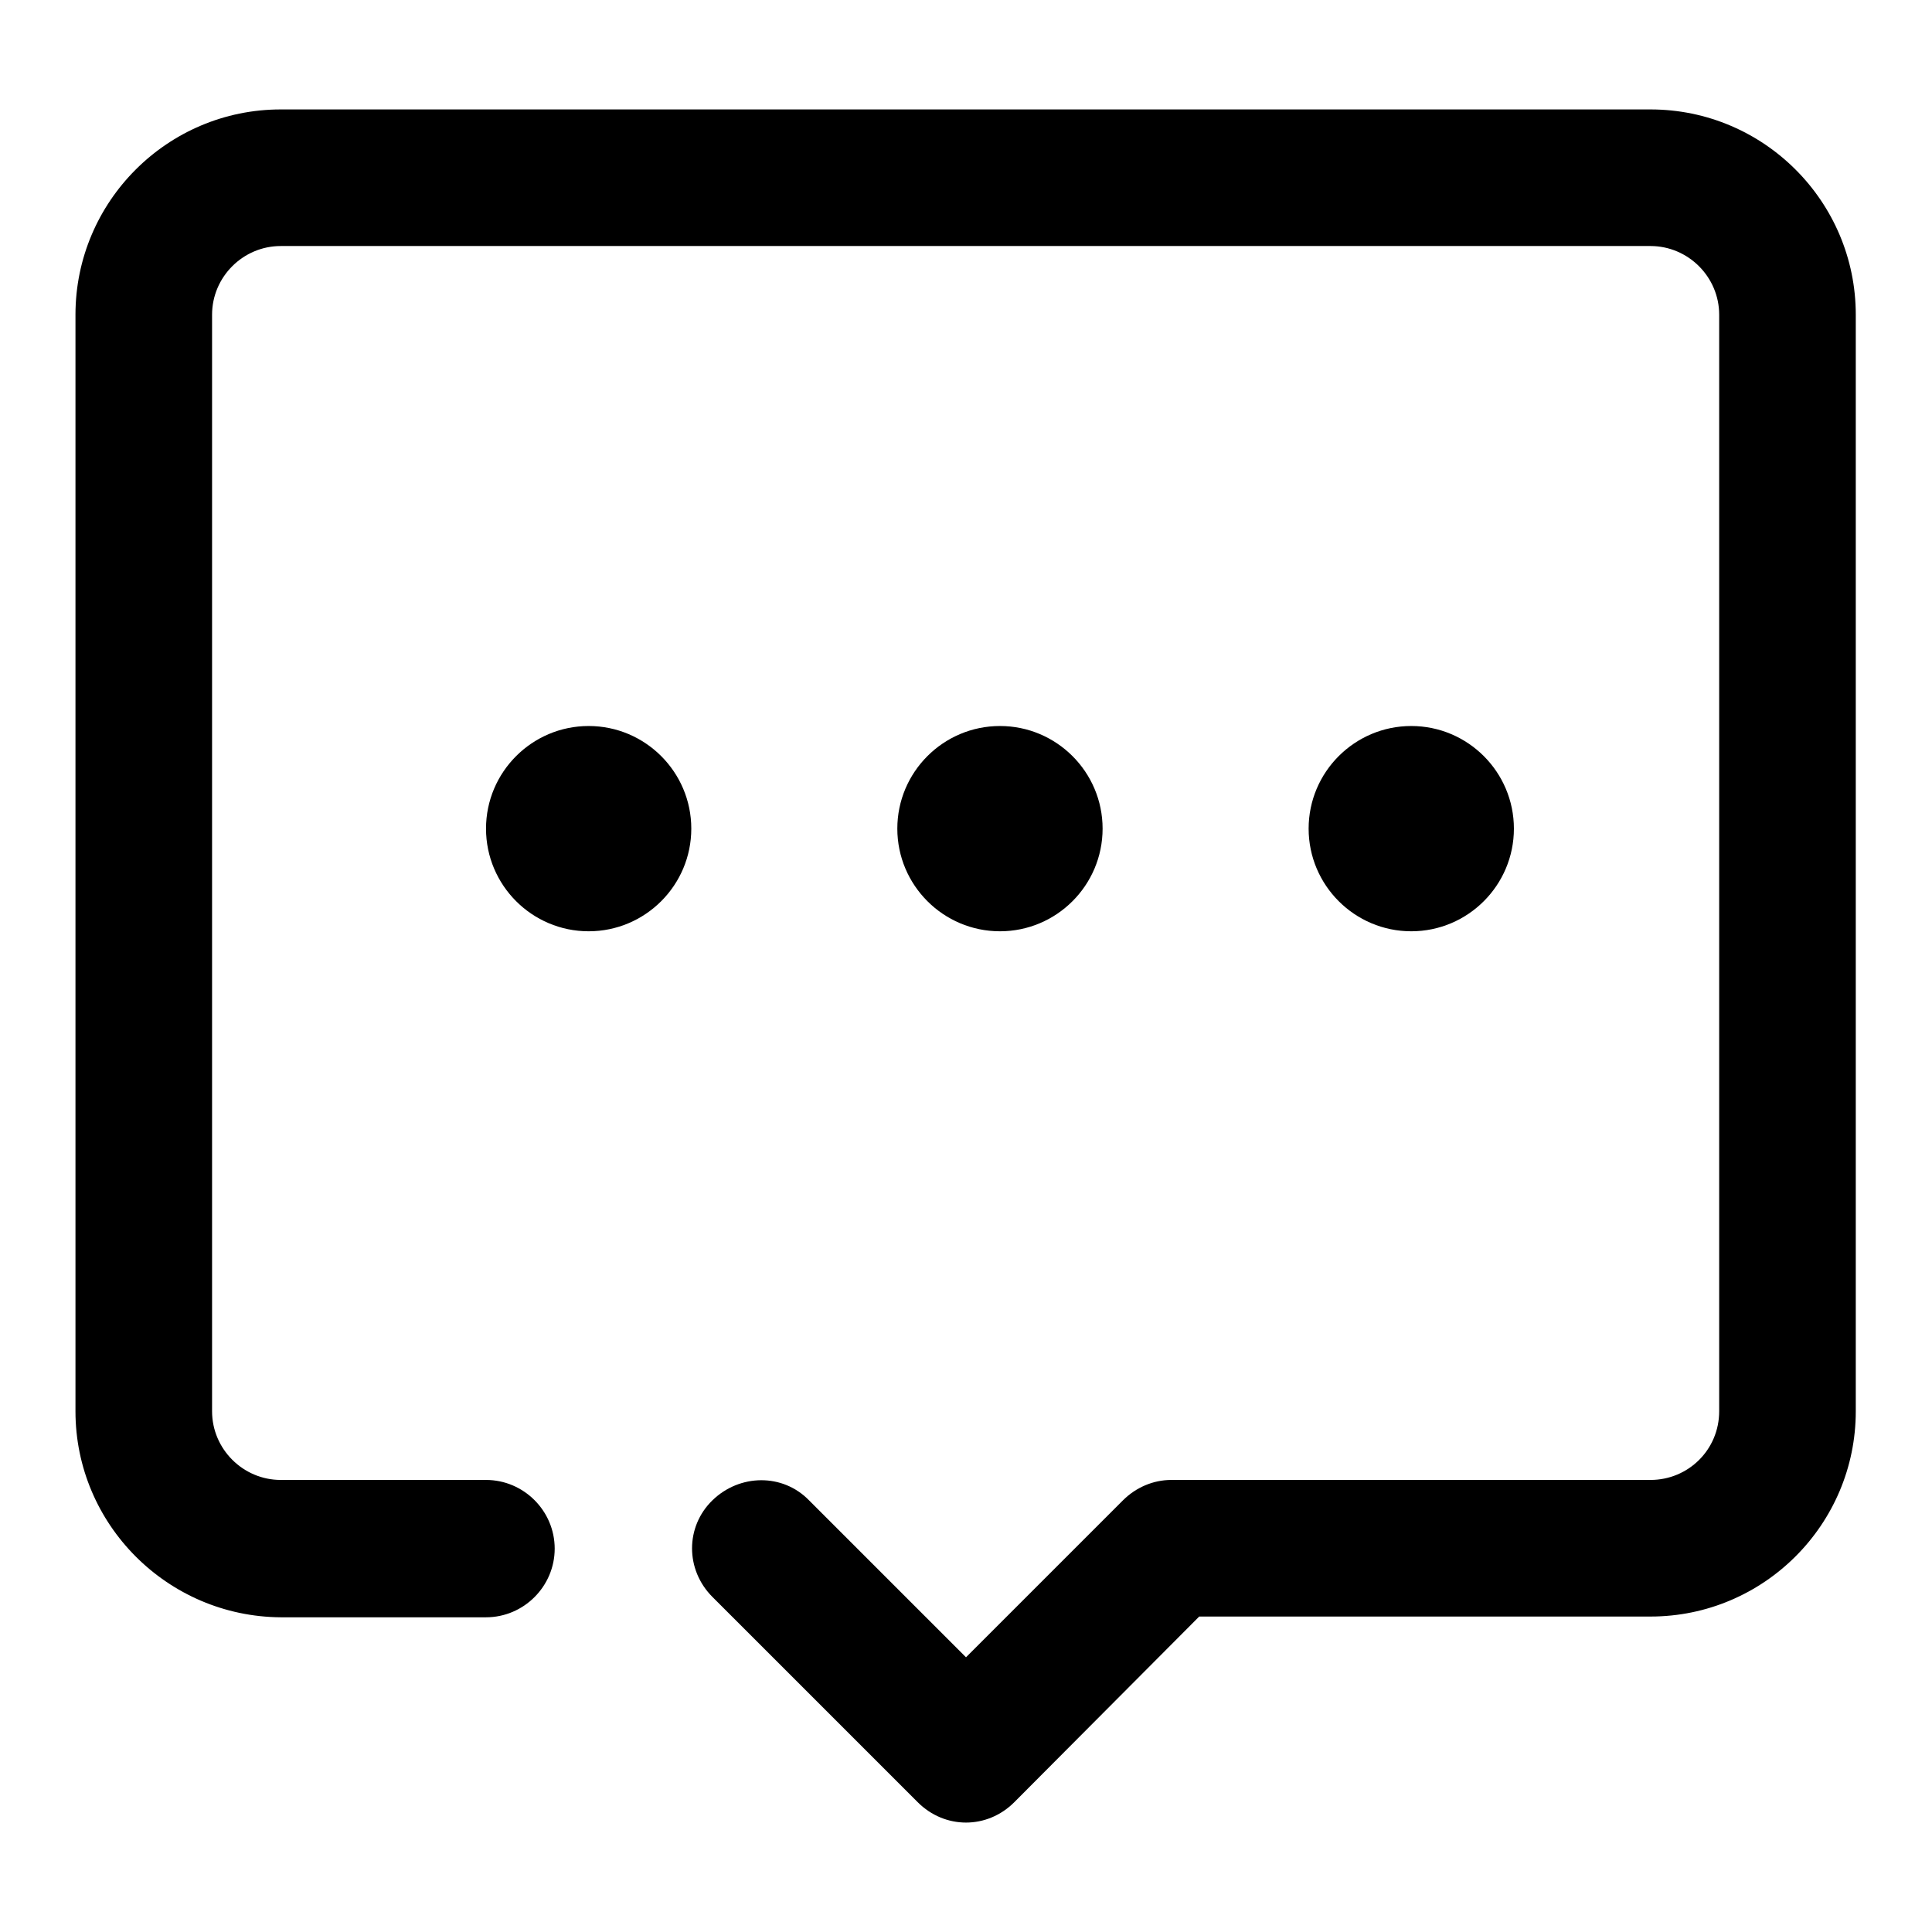 <?xml version="1.0" encoding="utf-8"?>
<!-- Svg Vector Icons : http://www.onlinewebfonts.com/icon -->
<!DOCTYPE svg PUBLIC "-//W3C//DTD SVG 1.1//EN" "http://www.w3.org/Graphics/SVG/1.1/DTD/svg11.dtd">
<svg version="1.1" xmlns="http://www.w3.org/2000/svg" xmlns:xlink="http://www.w3.org/1999/xlink" x="0px" y="0px" viewBox="0 0 256 256" enable-background="new 0 0 256 256" xml:space="preserve">
<g> <path fill="#000000" d="M128,241.5c-2.3,0-4.6-0.9-6.4-2.7l-27.2-27.2c-3.6-3.6-3.6-9.3,0-12.8s9.3-3.6,12.8,0l20.8,20.8l20.8-20.8 c1.7-1.7,4-2.7,6.4-2.7h63.5c5,0,9.1-4,9.1-9.1V41.7c0-5-4.1-9.1-9.1-9.1H37.2c-5,0-9.1,4.1-9.1,9.1V187c0,5,4.1,9.1,9.1,9.1h27.2 c5,0,9.1,4.1,9.1,9.1c0,5-4.1,9.1-9.1,9.1H37.2C22.2,214.2,10,202,10,187V41.7c0-15,12.2-27.2,27.2-27.2h181.5 c15,0,27.2,12.2,27.2,27.2V187c0,15-12.2,27.2-27.2,27.2h-59.8l-24.5,24.6C132.6,240.6,130.3,241.5,128,241.5z M78,123.4 c-7.5,0-13.6-6.1-13.6-13.6c0-7.5,6.1-13.6,13.6-13.6c7.5,0,13.6,6.1,13.6,13.6C91.6,117.3,85.5,123.4,78,123.4z M132.5,123.4 c-7.5,0-13.6-6.1-13.6-13.6c0-7.5,6.1-13.6,13.6-13.6s13.6,6.1,13.6,13.6C146.1,117.3,140,123.4,132.5,123.4z M187,123.4 c-7.5,0-13.6-6.1-13.6-13.6c0-7.5,6.1-13.6,13.6-13.6s13.6,6.1,13.6,13.6C200.6,117.3,194.5,123.4,187,123.4z"/></g>
</svg>